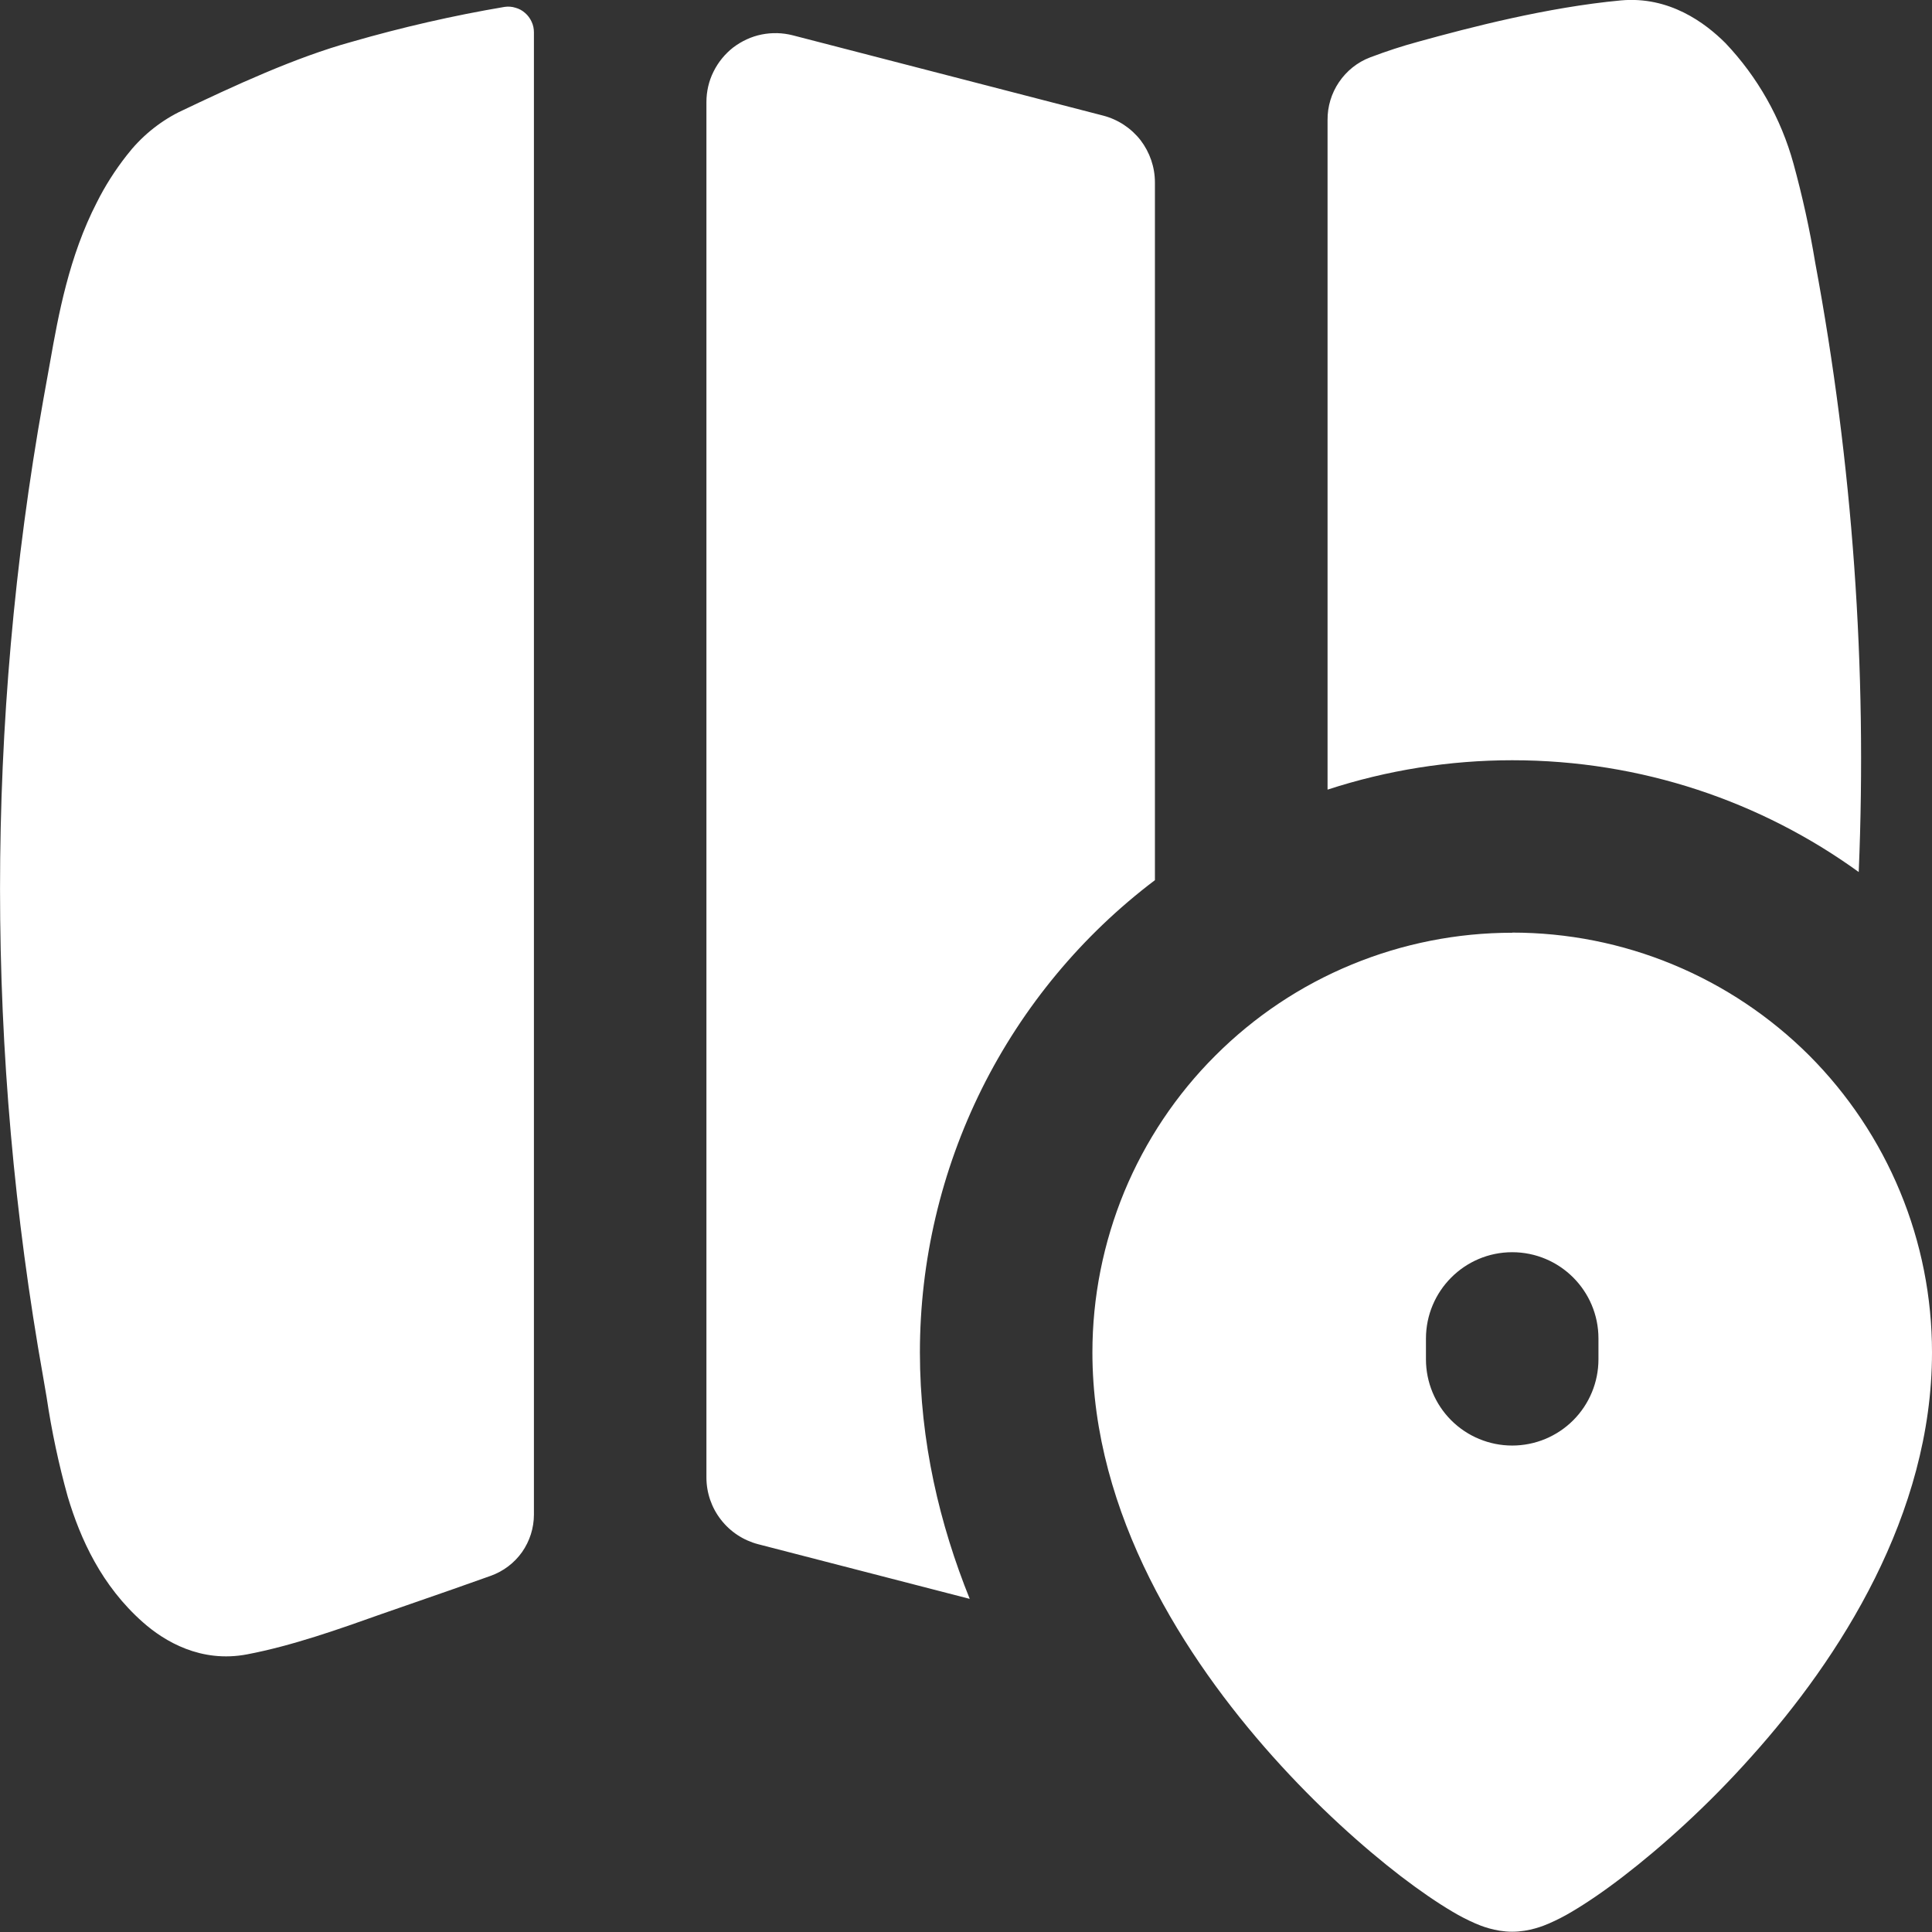 <?xml version="1.0" encoding="UTF-8"?> <svg xmlns="http://www.w3.org/2000/svg" width="14" height="14" viewBox="0 0 14 14" fill="none"><rect x="0" y="0" width="14" height="14" fill="#333333" stroke="none"/><g clip-path="url(#clip0_4_22)"><path fill-rule="evenodd" clip-rule="evenodd" d="M3.656 0.05C3.683 0.046 3.71 0.048 3.735 0.056C3.761 0.063 3.785 0.076 3.805 0.094C3.825 0.111 3.841 0.133 3.852 0.157C3.864 0.182 3.869 0.208 3.869 0.235V10.975C3.869 11.072 3.839 11.167 3.783 11.247C3.727 11.326 3.648 11.386 3.556 11.419C3.379 11.482 3.195 11.547 3.006 11.612L2.767 11.695C2.458 11.805 2.117 11.926 1.791 11.988C1.456 12.052 1.192 11.894 1.036 11.756C0.736 11.491 0.583 11.153 0.491 10.846C0.425 10.609 0.374 10.369 0.338 10.126L0.313 9.98C-0.104 7.639 -0.104 5.242 0.313 2.901L0.363 2.623C0.423 2.283 0.5 1.858 0.702 1.466C0.762 1.346 0.835 1.232 0.918 1.126C1.019 0.995 1.147 0.888 1.295 0.813C1.695 0.622 2.139 0.416 2.549 0.303C2.913 0.198 3.283 0.113 3.656 0.05ZM5.494 11.19C5.387 11.162 5.292 11.1 5.224 11.012C5.156 10.925 5.119 10.817 5.119 10.706V0.74C5.119 0.664 5.136 0.588 5.17 0.52C5.204 0.451 5.253 0.391 5.313 0.344C5.374 0.298 5.444 0.265 5.519 0.25C5.594 0.235 5.671 0.237 5.745 0.256L7.995 0.838C8.102 0.866 8.197 0.929 8.265 1.016C8.332 1.104 8.369 1.211 8.369 1.322V6.378C7.84 6.778 7.411 7.295 7.115 7.889C6.82 8.483 6.666 9.137 6.666 9.8C6.666 10.448 6.81 11.048 7.027 11.586L5.494 11.19ZM9.62 0.87V5.722C10.052 5.581 10.504 5.509 10.959 5.509C11.896 5.509 12.764 5.809 13.469 6.319C13.531 4.841 13.425 3.36 13.154 1.905C13.114 1.662 13.061 1.422 12.996 1.185C12.906 0.858 12.737 0.559 12.504 0.313C12.356 0.165 12.096 -0.029 11.745 0.003C11.21 0.053 10.651 0.199 10.278 0.302C10.163 0.333 10.047 0.371 9.928 0.416C9.836 0.451 9.758 0.514 9.703 0.595C9.648 0.676 9.619 0.772 9.62 0.87ZM10.959 6.759C10.559 6.759 10.164 6.837 9.794 6.99C9.425 7.142 9.09 7.366 8.807 7.649C8.524 7.931 8.3 8.267 8.147 8.636C7.995 9.005 7.916 9.4 7.916 9.8C7.916 10.975 8.587 12.016 9.221 12.726C9.545 13.089 9.878 13.386 10.151 13.596C10.29 13.702 10.414 13.787 10.524 13.852C10.579 13.885 10.634 13.913 10.691 13.938C10.728 13.954 10.833 13.998 10.958 13.998C11.083 13.998 11.188 13.954 11.225 13.938C11.282 13.913 11.337 13.885 11.392 13.852C11.5 13.788 11.628 13.701 11.764 13.596C12.037 13.386 12.371 13.089 12.694 12.726C13.33 12.017 14 10.976 14 9.8C14 9.4 13.922 9.005 13.769 8.636C13.616 8.266 13.392 7.931 13.11 7.648C12.827 7.366 12.492 7.142 12.122 6.989C11.753 6.836 11.358 6.758 10.958 6.758M10.958 9.074C11.303 9.074 11.583 9.354 11.583 9.699V9.85C11.583 10.016 11.517 10.175 11.4 10.292C11.283 10.409 11.124 10.475 10.958 10.475C10.792 10.475 10.633 10.409 10.516 10.292C10.399 10.175 10.333 10.016 10.333 9.85V9.7C10.333 9.355 10.613 9.074 10.958 9.074Z" fill="white"></path></g><defs><clipPath id="clip0_4_22"><rect width="14" height="14" fill="white"></rect></clipPath></defs></svg> 